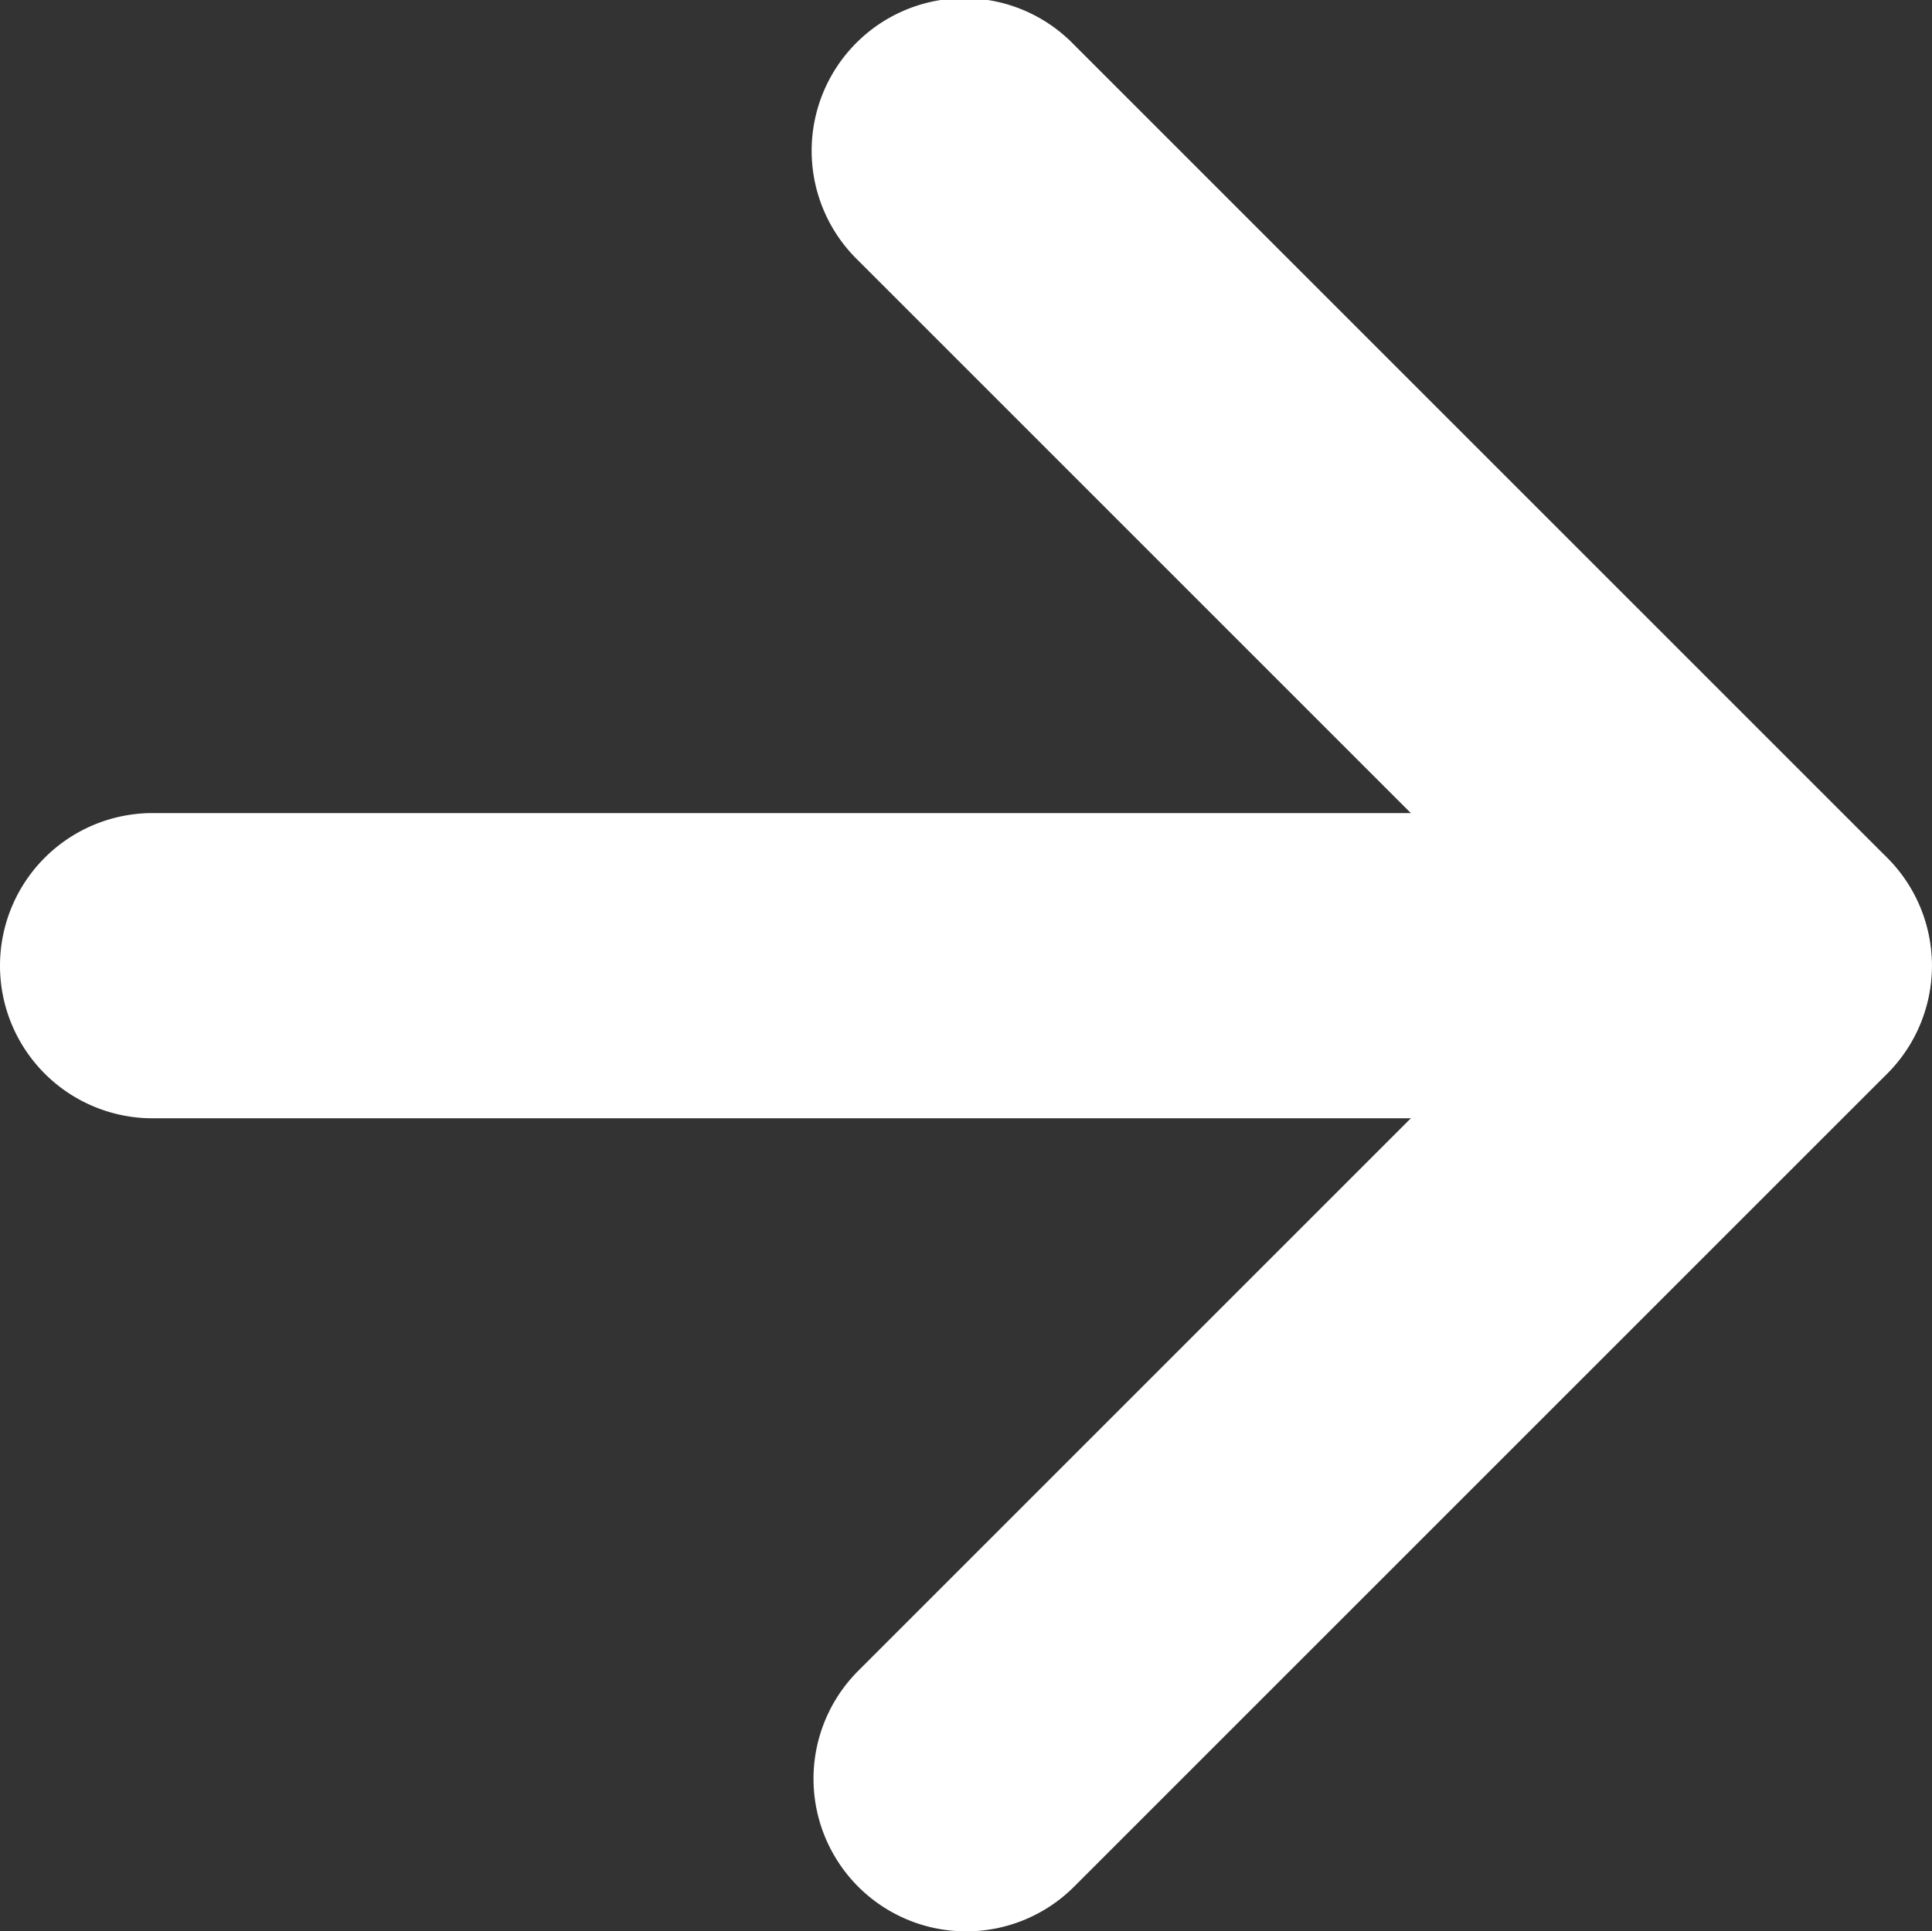 <svg xmlns="http://www.w3.org/2000/svg" viewBox="0 0 18.988 18.984"><rect x="0" y="0" width="18.988" height="18.984" fill="#333333" stroke="none"/><g transform="translate(-10.508 -10.508)"><path d="M18,29.484a1.5,1.5,0,0,1-1.061-2.561l6.931-6.931-6.931-6.931a1.5,1.5,0,1,1,2.121-2.121l7.992,7.992a1.5,1.5,0,0,1,0,2.121l-7.992,7.992A1.5,1.5,0,0,1,18,29.484Z" transform="translate(2.004 0.008)" fill="white"/><path d="M27.984,19.5H12a1.5,1.5,0,0,1,0-3H27.984a1.5,1.5,0,0,1,0,3Z" transform="translate(0.008 2)" fill="white"/></g></svg>
